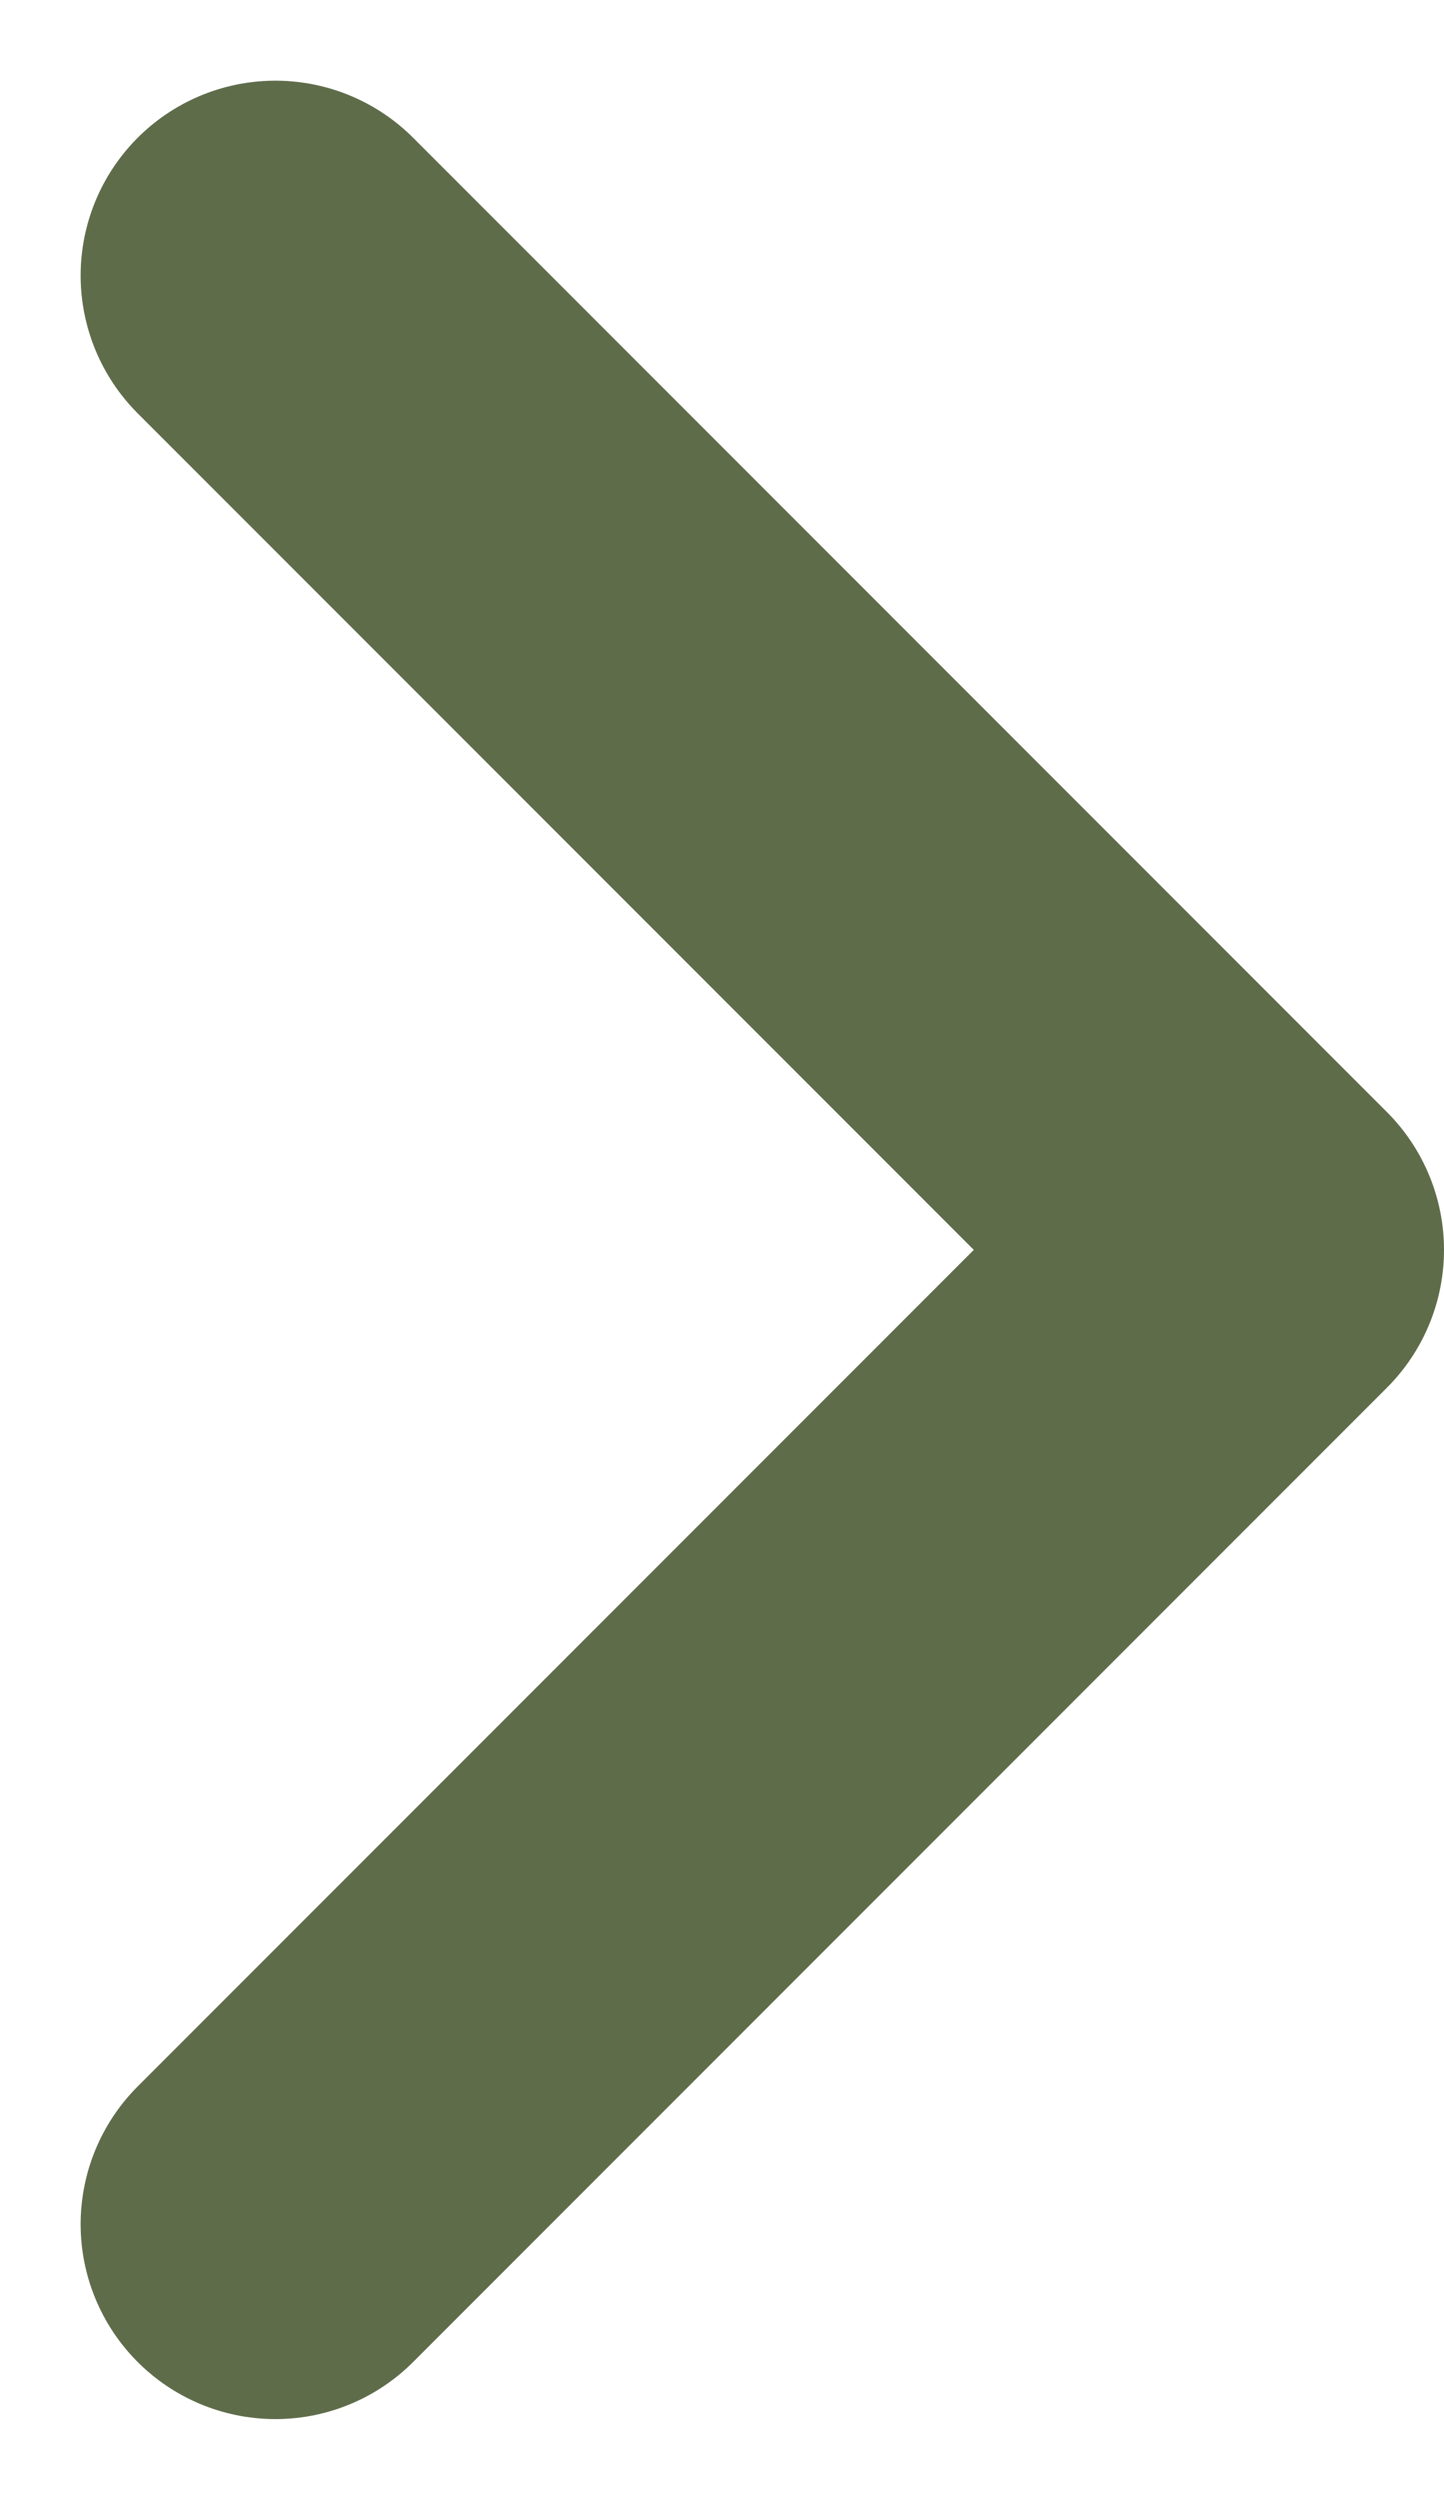 <svg xmlns="http://www.w3.org/2000/svg" width="7.414" height="12.828" viewBox="0 0 7.414 12.828">
    <path data-name="Path 157" d="m0 0 5 5-5 5" transform="translate(1.414 1.414)" style="fill:none;stroke:#5f6c4a;stroke-linecap:round;stroke-linejoin:round;stroke-width:2px"/>
</svg>

